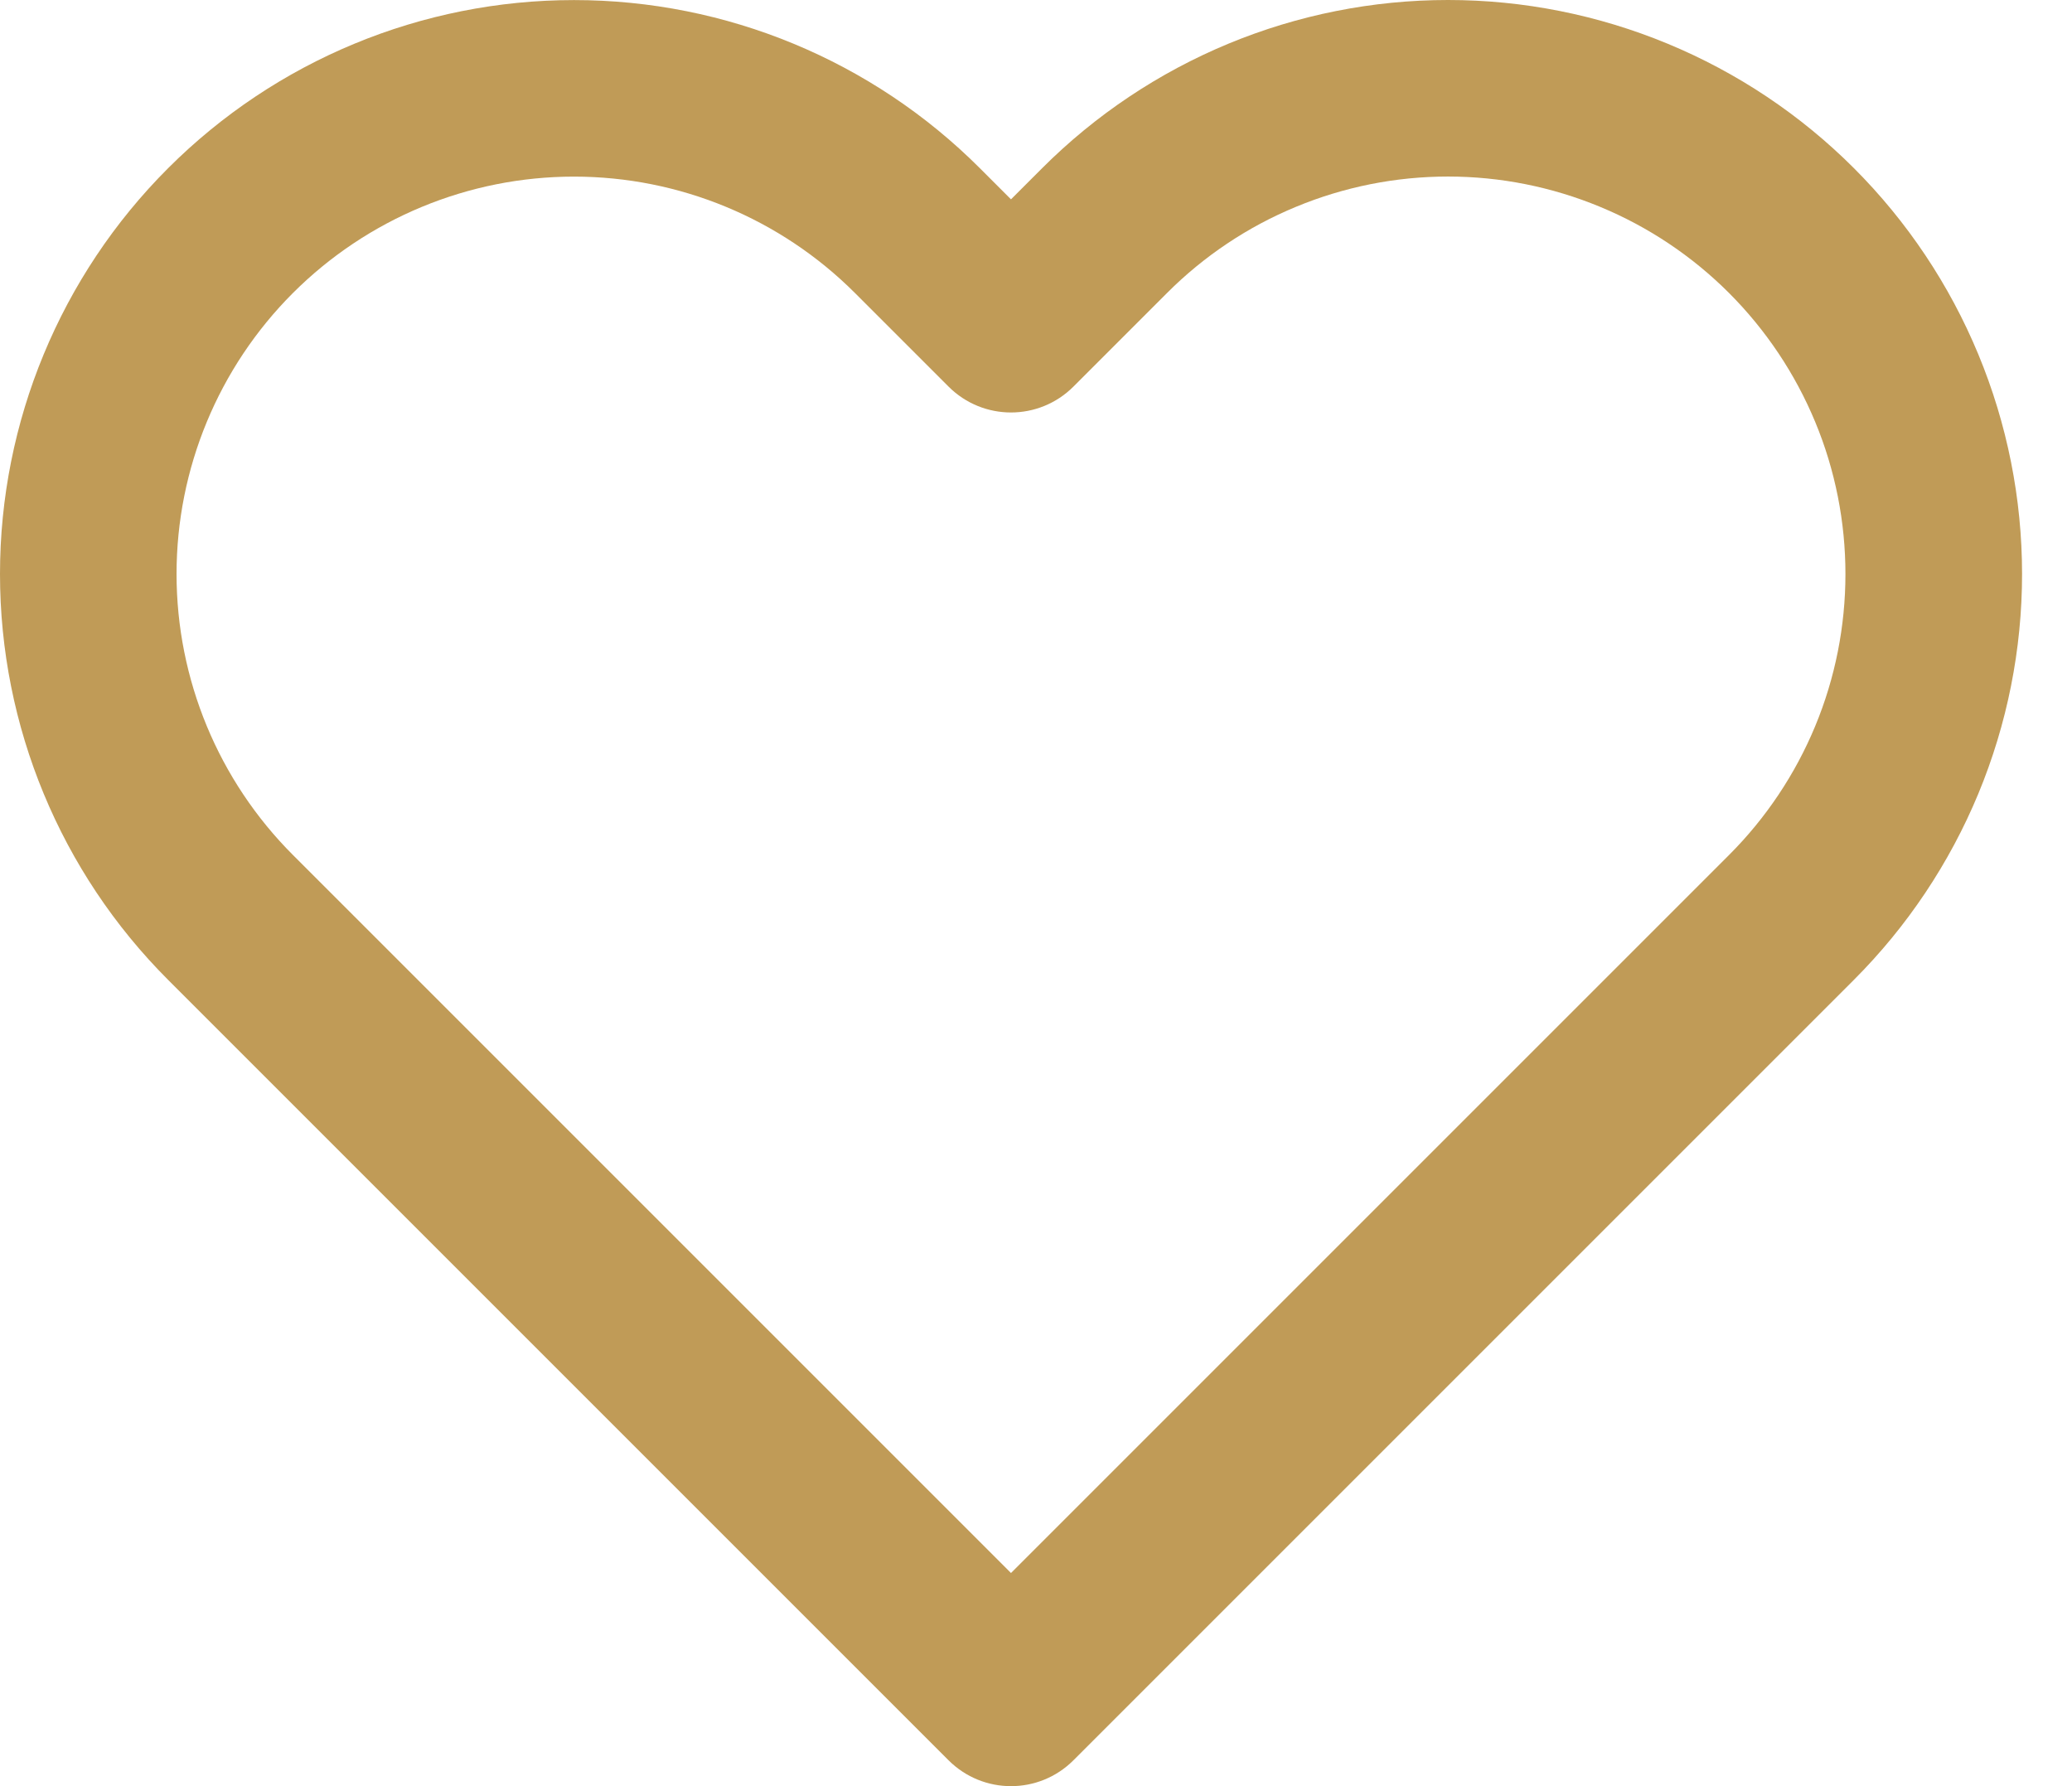 <svg width="29" height="25" viewBox="0 0 29 25" fill="none" xmlns="http://www.w3.org/2000/svg">
<path fill-rule="evenodd" clip-rule="evenodd" d="M17.192 0.612C18.167 0.208 19.212 0 20.267 0C21.322 0 22.366 0.208 23.341 0.612C24.316 1.016 25.201 1.607 25.947 2.353C26.693 3.099 27.285 3.985 27.689 4.96C28.093 5.934 28.301 6.979 28.301 8.034C28.301 9.089 28.093 10.134 27.689 11.109C27.285 12.083 26.693 12.969 25.947 13.715C25.947 13.715 25.947 13.715 25.947 13.715L15.024 24.638C14.541 25.121 13.759 25.121 13.276 24.638L2.353 13.715C0.846 12.208 0 10.165 0 8.034C0 5.904 0.846 3.86 2.353 2.354C3.86 0.847 5.903 0.001 8.034 0.001C10.164 0.001 12.207 0.847 13.714 2.354L14.15 2.79L14.586 2.354C14.586 2.354 14.586 2.354 14.586 2.354C15.332 1.608 16.218 1.016 17.192 0.612ZM20.267 2.471C19.536 2.471 18.813 2.615 18.138 2.895C17.463 3.174 16.85 3.584 16.334 4.101L15.024 5.411C14.541 5.894 13.759 5.894 13.276 5.411L11.966 4.101C10.923 3.058 9.509 2.472 8.034 2.472C6.558 2.472 5.144 3.058 4.1 4.101C3.057 5.144 2.471 6.559 2.471 8.034C2.471 9.509 3.057 10.924 4.1 11.967L14.15 22.017L24.2 11.967C24.716 11.451 25.126 10.838 25.406 10.163C25.686 9.488 25.829 8.765 25.829 8.034C25.829 7.304 25.686 6.58 25.406 5.906C25.126 5.231 24.716 4.618 24.2 4.101C23.684 3.585 23.07 3.174 22.395 2.895C21.72 2.615 20.997 2.471 20.267 2.471Z" fill="#C09B57"/>
</svg>
